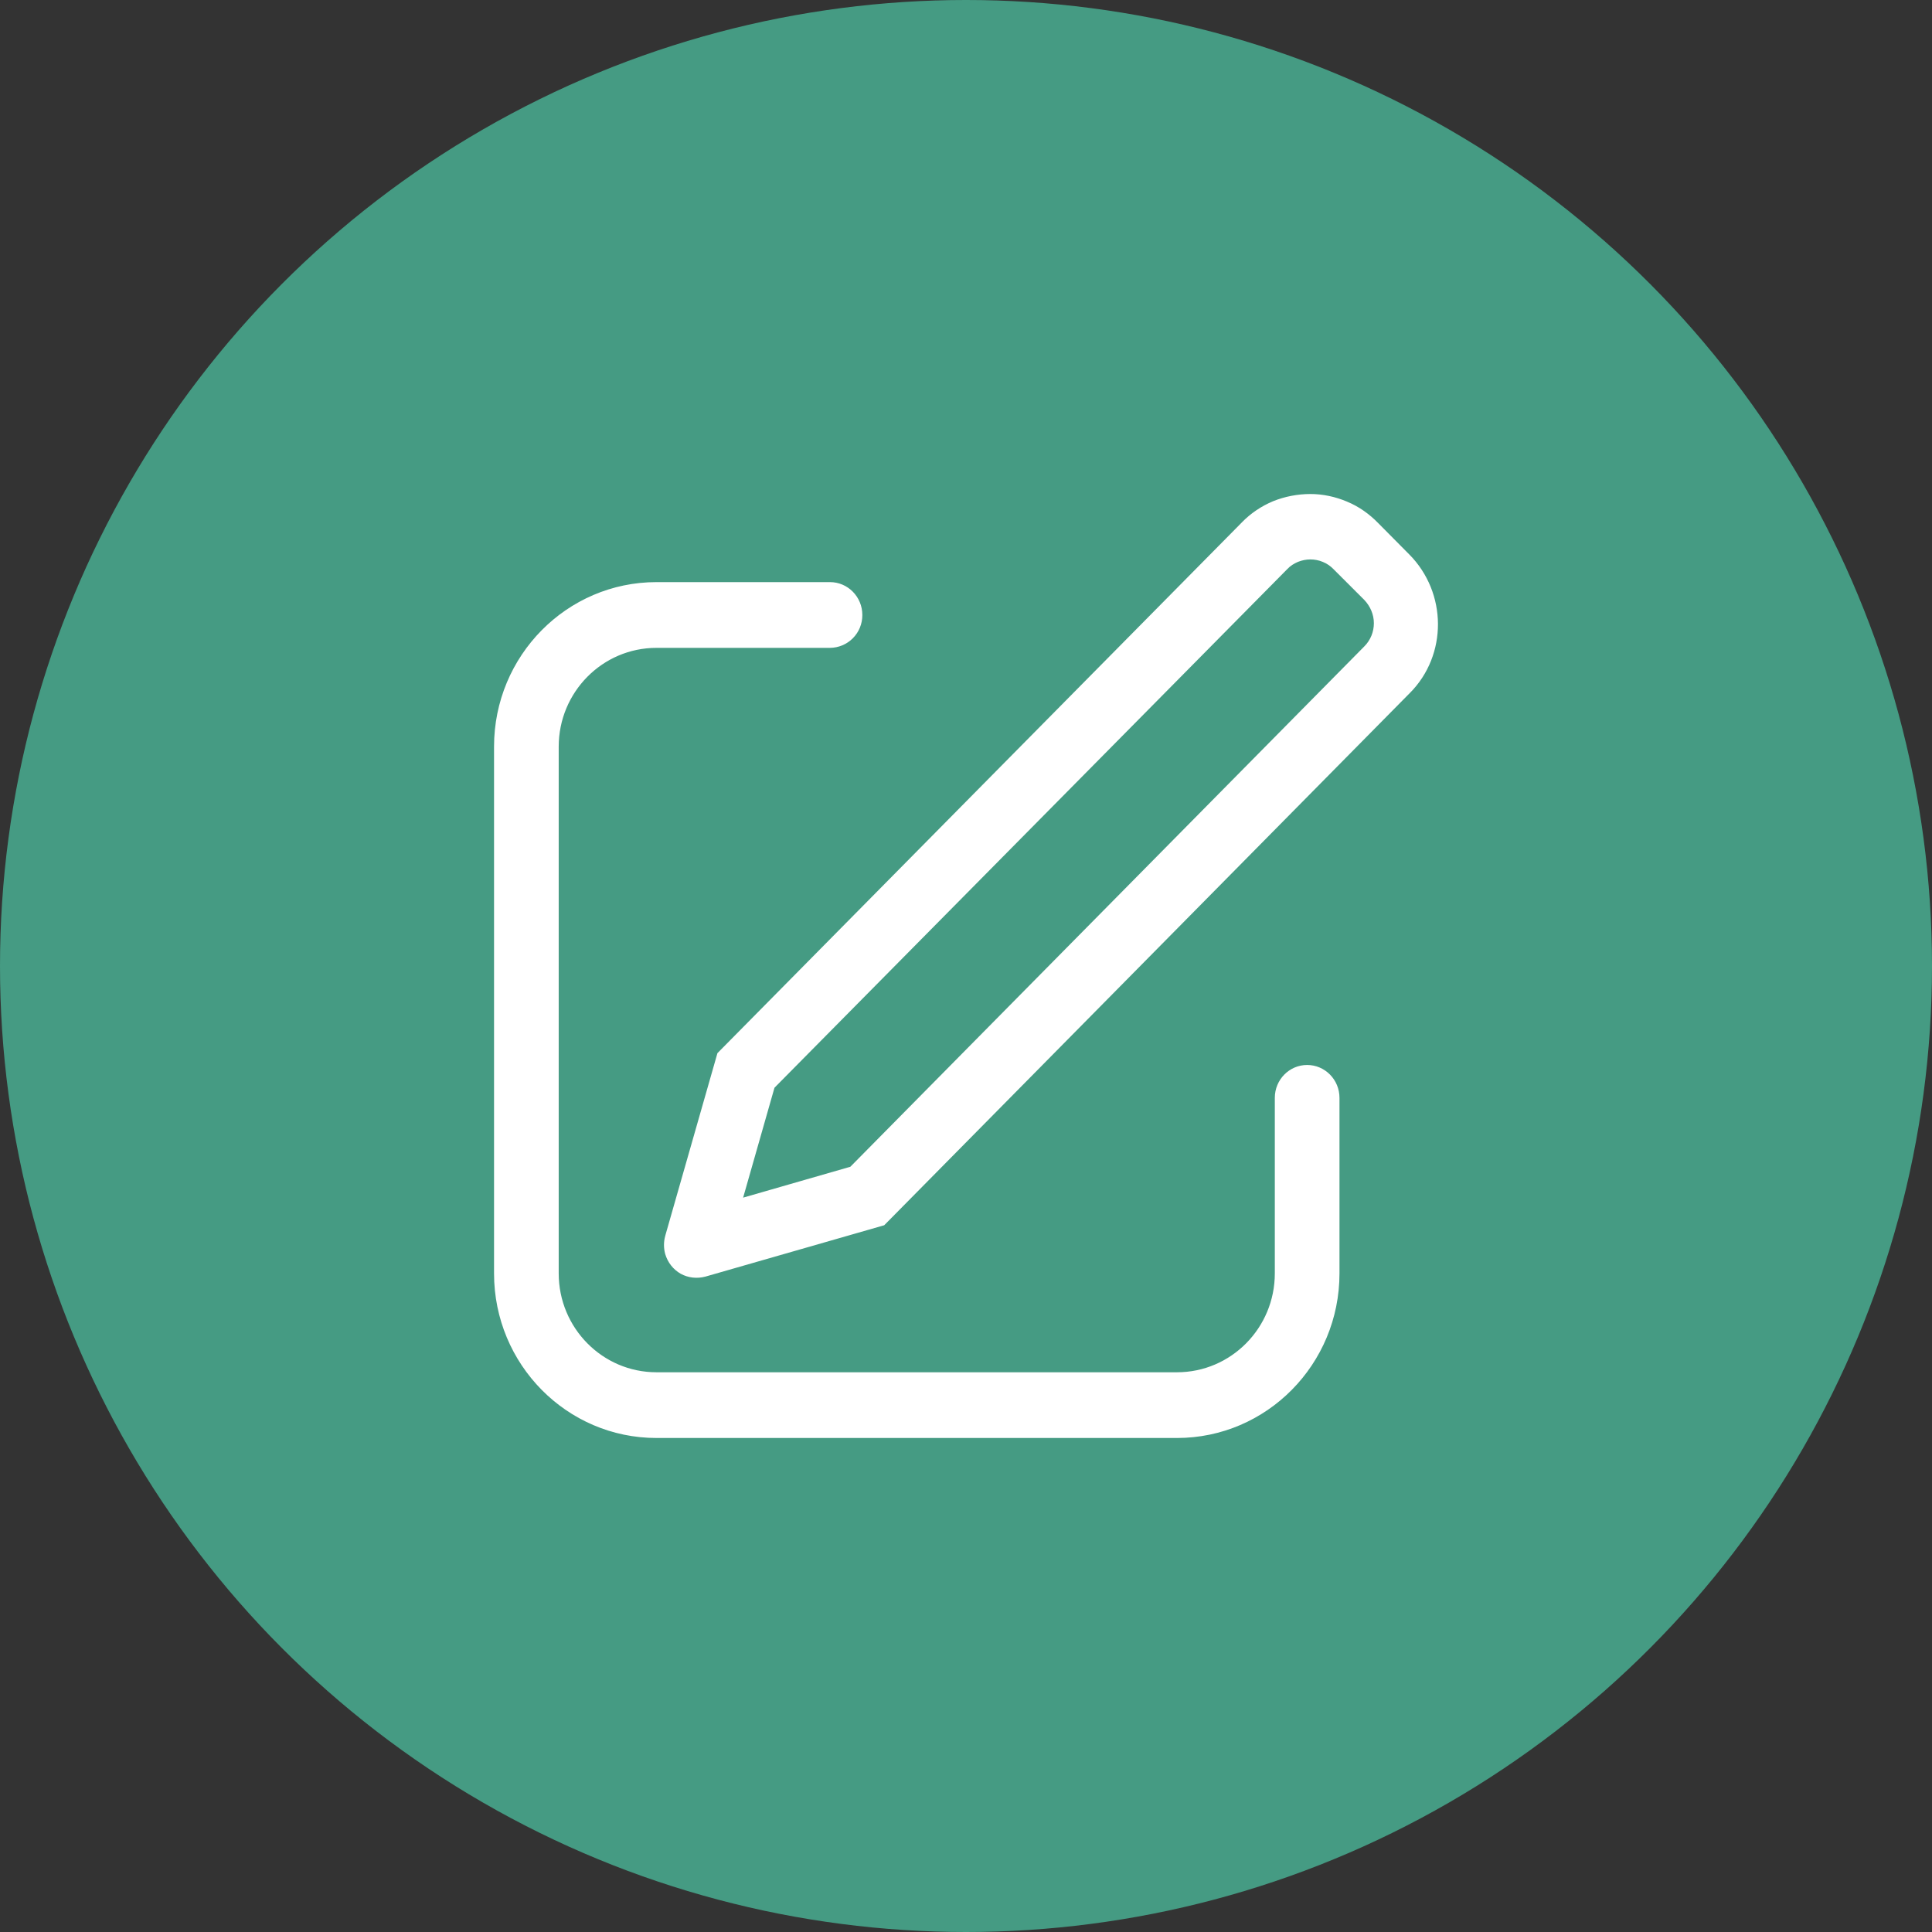 <svg width="70" height="70" viewBox="0 0 70 70" fill="none" xmlns="http://www.w3.org/2000/svg">
<rect x="0" y="0" width="70" height="70" fill="#333333" stroke="none"/>
<circle cx="35" cy="35" r="35" fill="#459B83"/>
<path d="M31.444 22.282L31.444 22.284C31.445 22.465 31.41 22.645 31.342 22.813C31.273 22.981 31.173 23.134 31.045 23.263C30.918 23.392 30.766 23.494 30.599 23.565C30.432 23.635 30.253 23.672 30.071 23.673H23.786C21.937 23.673 20.443 25.189 20.443 27.053V46.138C20.443 48.003 21.937 49.52 23.786 49.52H42.644C44.493 49.52 45.989 48.003 45.989 46.138V39.777C45.989 39.007 46.605 38.386 47.36 38.386C48.115 38.386 48.732 39.006 48.732 39.779V46.138C48.732 49.544 46.003 52.301 42.644 52.301H23.786C20.427 52.301 17.7 49.544 17.7 46.138V27.053C17.7 23.649 20.427 20.891 23.786 20.891H30.072C30.827 20.891 31.444 21.512 31.444 22.282Z" fill="white" stroke="#459B83" stroke-width="0.4"/>
<path d="M51.195 19.94L51.196 19.94C52.659 21.413 52.667 23.797 51.226 25.248L51.225 25.248L32.142 44.571L25.614 46.446C25.253 46.543 24.878 46.498 24.565 46.325C24.243 46.142 24.016 45.846 23.91 45.494C23.84 45.239 23.84 44.977 23.91 44.723C23.91 44.723 23.91 44.722 23.91 44.722L25.816 38.053L44.85 18.79L44.851 18.788C45.191 18.439 45.598 18.164 46.053 17.974C46.499 17.794 46.993 17.699 47.477 17.699C47.959 17.699 48.442 17.803 48.889 17.993L48.891 17.994C49.343 18.182 49.741 18.466 50.084 18.819L50.085 18.82L51.195 19.94ZM30.653 42.111L30.703 42.097L30.74 42.06L49.289 23.28C49.289 23.28 49.289 23.28 49.289 23.28C49.478 23.091 49.578 22.84 49.578 22.579C49.578 22.312 49.464 22.065 49.294 21.883L49.294 21.883L49.289 21.878L48.169 20.758C48.086 20.674 47.985 20.597 47.855 20.545C47.736 20.493 47.6 20.469 47.477 20.469C47.35 20.469 47.225 20.495 47.103 20.543L47.103 20.543L47.096 20.546C46.998 20.59 46.879 20.653 46.781 20.762L28.275 39.478L28.239 39.515L28.225 39.564L27.315 42.754L27.216 43.101L27.563 43.001L30.653 42.111Z" fill="white" stroke="#459B83" stroke-width="0.4"/>
</svg>
